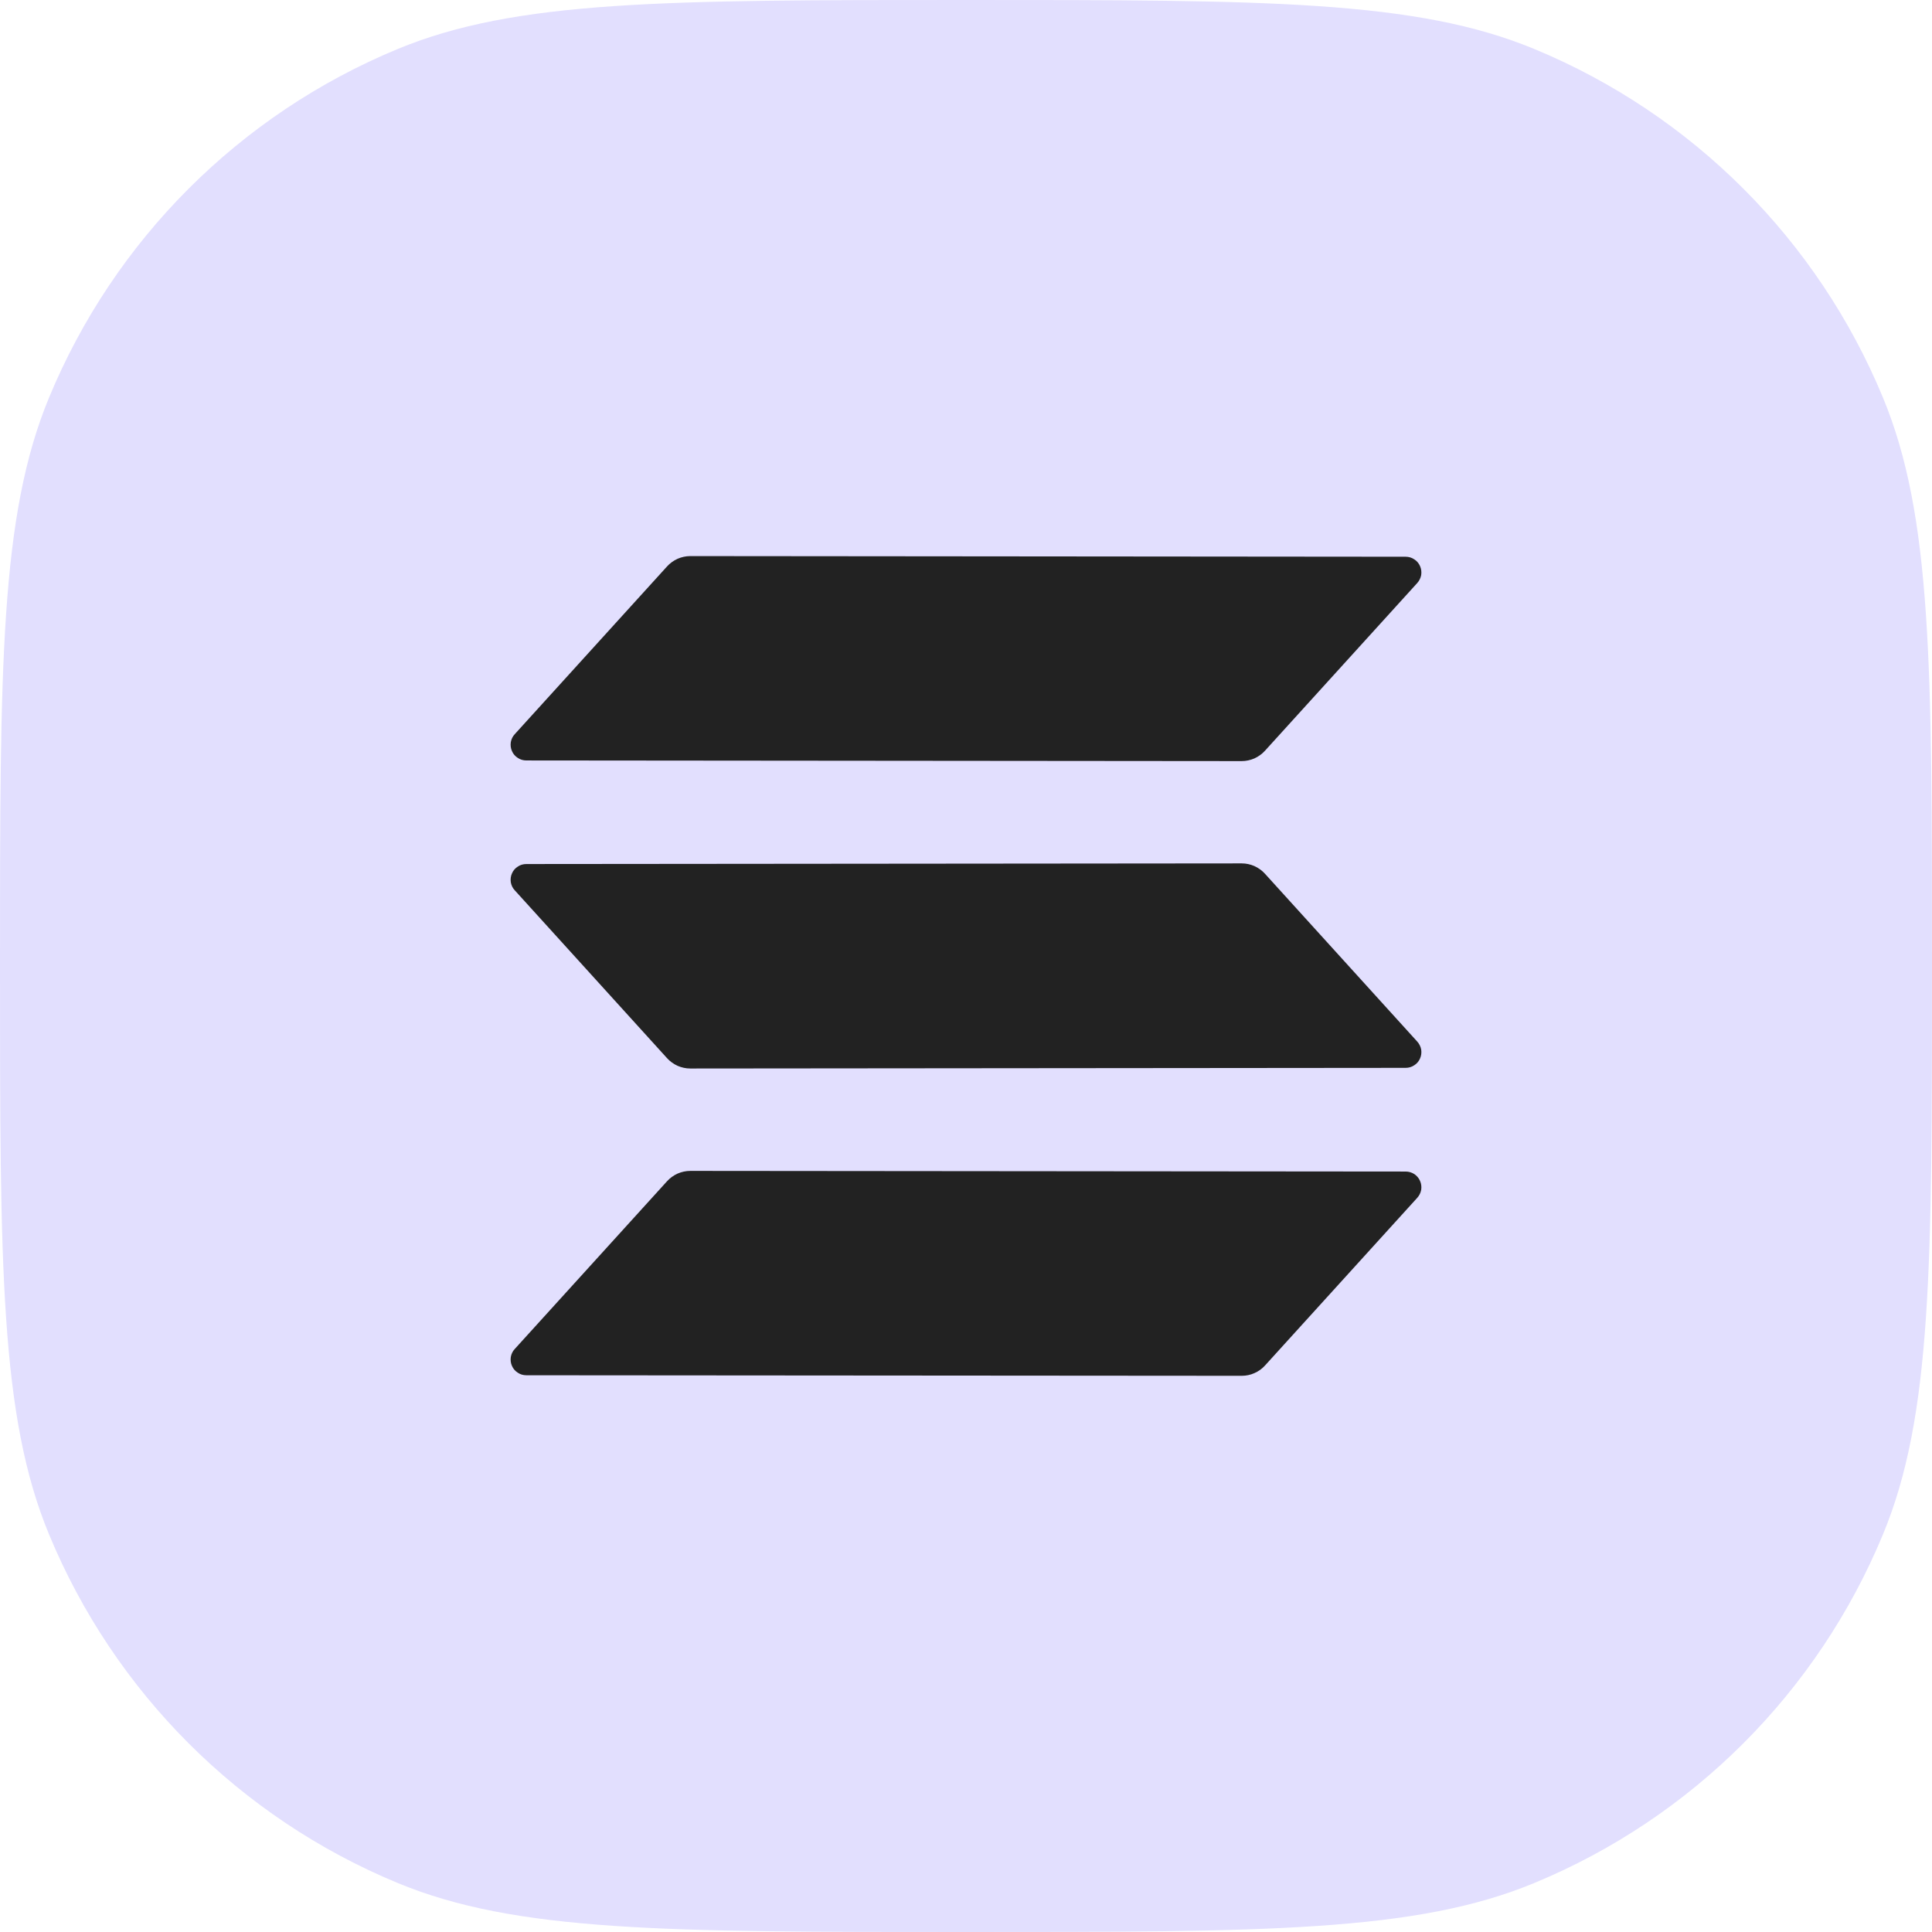 <svg width="18" height="18" viewBox="0 0 18 18" fill="none" xmlns="http://www.w3.org/2000/svg">
<path d="M0 9C0 6.204 0 4.807 0.457 3.704C1.066 2.234 2.234 1.066 3.704 0.457C4.807 0 6.204 0 9 0V0C11.796 0 13.194 0 14.296 0.457C15.766 1.066 16.934 2.234 17.543 3.704C18 4.807 18 6.204 18 9V9C18 11.796 18 13.194 17.543 14.296C16.934 15.766 15.766 16.934 14.296 17.543C13.194 18 11.796 18 9 18V18C6.204 18 4.807 18 3.704 17.543C2.234 16.934 1.066 15.766 0.457 14.296C0 13.194 0 11.796 0 9V9Z" fill="#E2DFFE"/>
<path fill-rule="evenodd" clip-rule="evenodd" d="M6.215 11.005C6.242 10.975 6.276 10.951 6.313 10.934C6.35 10.918 6.39 10.909 6.431 10.909L13.096 10.915C13.125 10.915 13.152 10.923 13.176 10.938C13.2 10.954 13.219 10.976 13.23 11.002C13.242 11.028 13.245 11.057 13.241 11.085C13.236 11.113 13.223 11.139 13.204 11.16L11.785 12.723C11.758 12.753 11.724 12.777 11.687 12.793C11.65 12.81 11.609 12.818 11.569 12.818L4.904 12.813C4.875 12.813 4.847 12.805 4.824 12.789C4.8 12.774 4.781 12.752 4.77 12.726C4.758 12.7 4.755 12.671 4.759 12.643C4.764 12.615 4.776 12.589 4.796 12.568L6.215 11.005ZM13.204 9.704C13.223 9.725 13.236 9.751 13.241 9.779C13.245 9.807 13.242 9.836 13.23 9.862C13.219 9.888 13.2 9.91 13.176 9.925C13.152 9.941 13.125 9.949 13.096 9.949L6.431 9.955C6.39 9.955 6.35 9.946 6.313 9.93C6.276 9.913 6.242 9.889 6.215 9.859L4.796 8.295C4.776 8.274 4.764 8.248 4.759 8.22C4.755 8.192 4.758 8.163 4.77 8.137C4.781 8.111 4.8 8.089 4.824 8.074C4.847 8.058 4.875 8.05 4.904 8.05L11.569 8.044C11.61 8.044 11.65 8.053 11.687 8.069C11.724 8.086 11.758 8.11 11.785 8.14L13.204 9.704ZM6.215 5.277C6.242 5.247 6.276 5.223 6.313 5.206C6.35 5.19 6.39 5.181 6.431 5.181L13.096 5.187C13.125 5.187 13.152 5.195 13.176 5.211C13.2 5.226 13.219 5.248 13.23 5.274C13.242 5.3 13.245 5.329 13.241 5.357C13.236 5.385 13.223 5.411 13.204 5.432L11.785 6.995C11.758 7.025 11.724 7.049 11.687 7.066C11.65 7.082 11.609 7.091 11.569 7.091L4.904 7.085C4.875 7.085 4.847 7.077 4.824 7.061C4.8 7.046 4.781 7.024 4.77 6.998C4.758 6.972 4.755 6.943 4.759 6.915C4.764 6.887 4.776 6.861 4.796 6.84L6.215 5.277Z" fill="#222222"/>
</svg>

